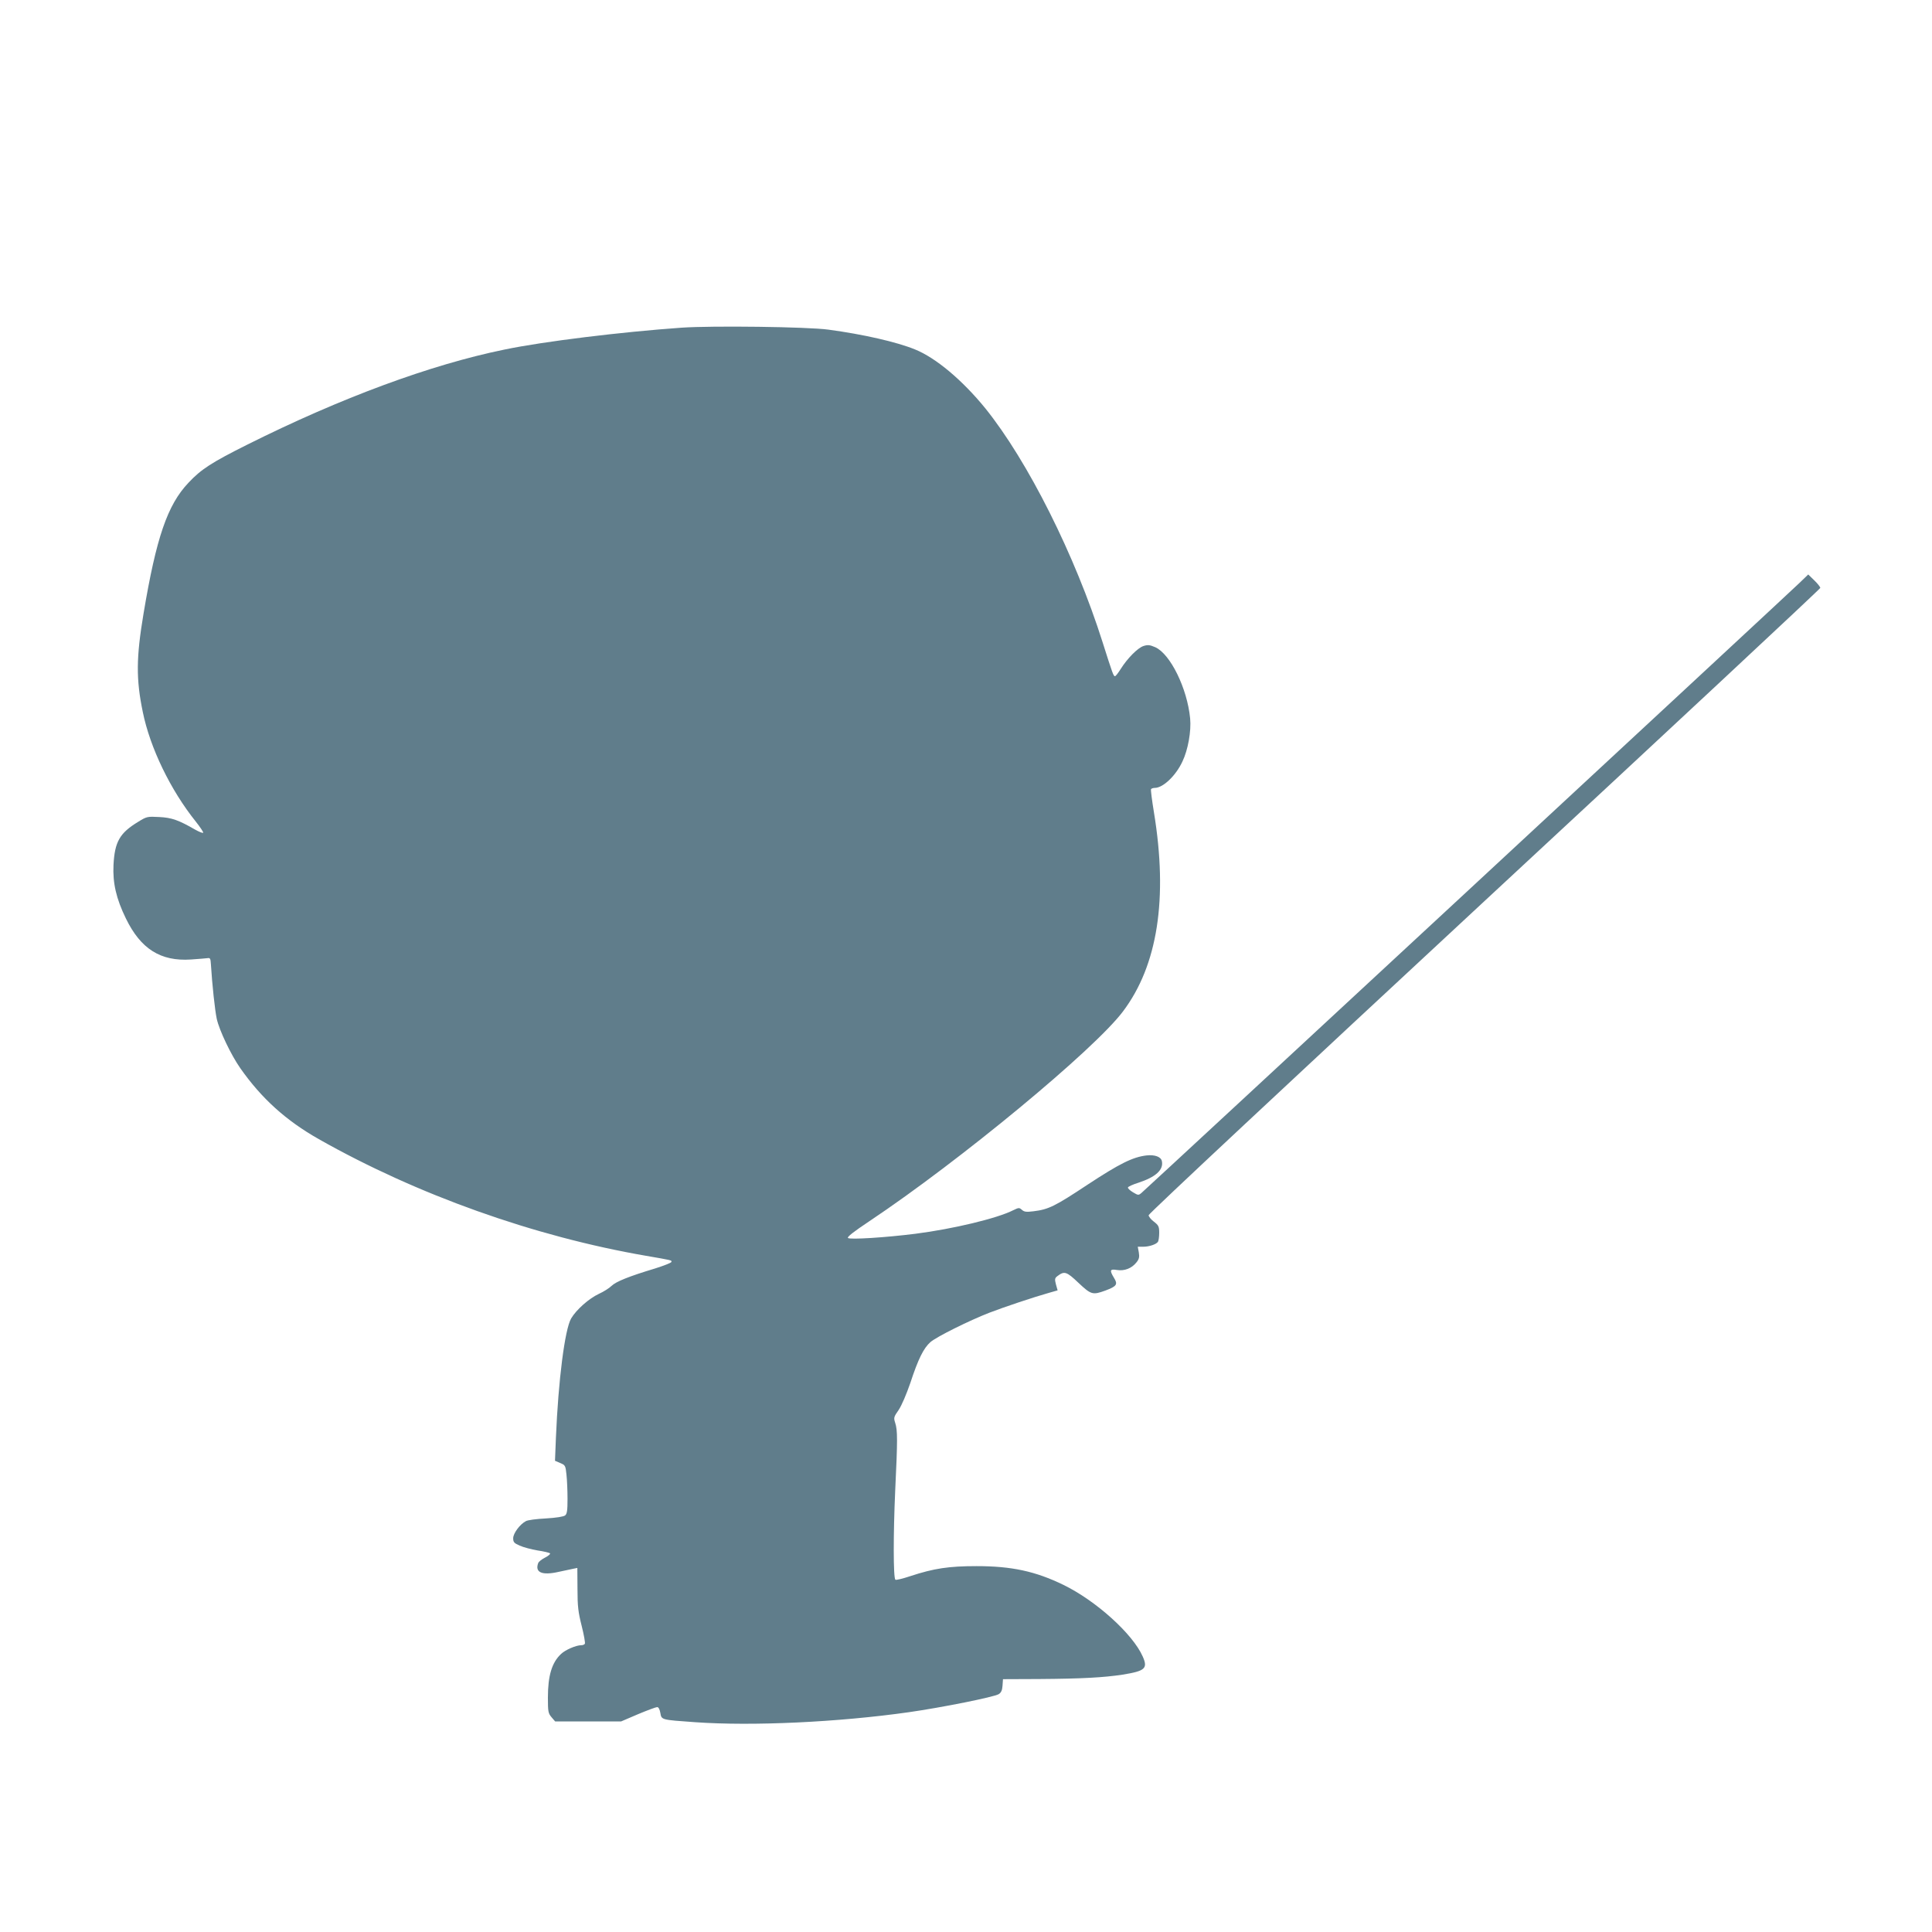 <?xml version="1.0" standalone="no"?>
<!DOCTYPE svg PUBLIC "-//W3C//DTD SVG 20010904//EN"
 "http://www.w3.org/TR/2001/REC-SVG-20010904/DTD/svg10.dtd">
<svg version="1.0" xmlns="http://www.w3.org/2000/svg"
 width="1280pt" height="1280pt" viewBox="0 0 1280 1280"
 preserveAspectRatio="xMidYMid meet">
<g transform="translate(0,1280) scale(0.1,-0.1)"
fill="#607d8b" stroke="none">
<path d="M4515 10629 c-397 -28 -914 -91 -1173 -145 -489 -100 -1084 -320
-1704 -630 -234 -117 -306 -163 -389 -252 -140 -147 -214 -365 -298 -867 -49
-292 -50 -435 -5 -652 48 -237 184 -518 351 -726 30 -38 52 -71 49 -74 -3 -4
-27 6 -54 21 -109 63 -155 79 -237 83 -78 4 -82 4 -140 -32 -122 -74 -155
-132 -163 -285 -6 -120 18 -224 82 -355 98 -202 230 -285 430 -272 50 4 100 7
111 9 17 3 20 -3 22 -37 9 -143 27 -309 39 -365 17 -77 95 -240 156 -327 141
-201 303 -347 520 -470 650 -368 1426 -645 2168 -773 173 -30 172 -29 168 -41
-2 -6 -51 -25 -108 -43 -173 -52 -259 -87 -288 -115 -15 -15 -53 -39 -84 -53
-66 -31 -149 -104 -184 -163 -42 -73 -85 -408 -101 -792 l-6 -151 35 -15 c33
-14 35 -17 41 -77 4 -35 7 -107 7 -160 0 -76 -3 -100 -16 -110 -9 -8 -59 -16
-127 -20 -62 -3 -122 -11 -133 -18 -40 -21 -84 -81 -84 -113 0 -26 6 -33 43
-49 24 -11 77 -25 118 -32 41 -6 78 -15 83 -19 4 -4 -10 -17 -32 -28 -22 -11
-42 -27 -46 -36 -24 -63 25 -84 135 -59 41 9 85 18 99 21 l25 5 1 -139 c0
-116 5 -155 28 -246 15 -59 24 -112 21 -117 -3 -6 -14 -10 -24 -10 -35 0 -106
-31 -134 -58 -61 -57 -87 -144 -87 -289 0 -93 2 -104 24 -130 l24 -28 219 0
218 0 112 48 c62 26 119 47 127 47 9 0 17 -15 21 -39 8 -46 5 -45 230 -61 380
-27 949 0 1415 66 218 31 568 101 597 120 16 10 23 26 25 56 l3 43 240 1 c284
2 427 10 552 29 150 24 169 41 134 120 -66 150 -310 370 -526 475 -185 90
-343 124 -575 124 -184 0 -283 -15 -438 -66 -51 -17 -96 -28 -100 -24 -14 14
-14 304 -1 591 16 337 16 398 0 448 -11 34 -10 39 23 86 20 30 51 103 77 178
52 159 88 231 133 271 40 35 257 143 391 195 93 36 296 104 396 132 l56 16
-11 39 c-9 35 -8 42 9 55 47 36 61 31 140 -44 84 -79 94 -82 179 -51 75 28 83
41 57 83 -31 51 -28 61 19 53 50 -8 98 11 129 50 18 22 21 36 16 66 l-7 38 35
0 c41 0 88 16 99 33 4 7 8 33 8 59 0 42 -4 50 -35 74 -19 14 -35 34 -35 43 0
10 957 904 2225 2081 1224 1135 2225 2069 2225 2075 0 6 -18 29 -40 50 l-40
39 -58 -56 c-75 -73 -4309 -3998 -4359 -4041 -20 -17 -22 -17 -57 4 -20 12
-35 26 -33 32 1 5 33 20 69 31 115 38 167 85 156 142 -5 30 -47 45 -102 39
-92 -11 -178 -54 -391 -194 -216 -143 -258 -164 -358 -176 -47 -6 -61 -4 -76
9 -18 16 -21 16 -58 -2 -106 -54 -398 -124 -648 -156 -199 -25 -435 -40 -447
-28 -7 7 38 42 143 112 599 400 1489 1136 1679 1389 230 305 299 748 205 1320
-13 80 -22 148 -19 153 3 4 14 8 25 8 54 0 139 80 183 175 37 77 59 201 51
285 -19 199 -131 427 -231 472 -37 16 -50 17 -78 8 -38 -12 -107 -82 -151
-152 -17 -27 -33 -48 -38 -48 -10 0 -16 17 -82 225 -182 575 -495 1200 -778
1551 -150 184 -326 333 -465 389 -120 49 -342 100 -573 131 -137 19 -772 27
-974 13z"/>
</g>
</svg>
